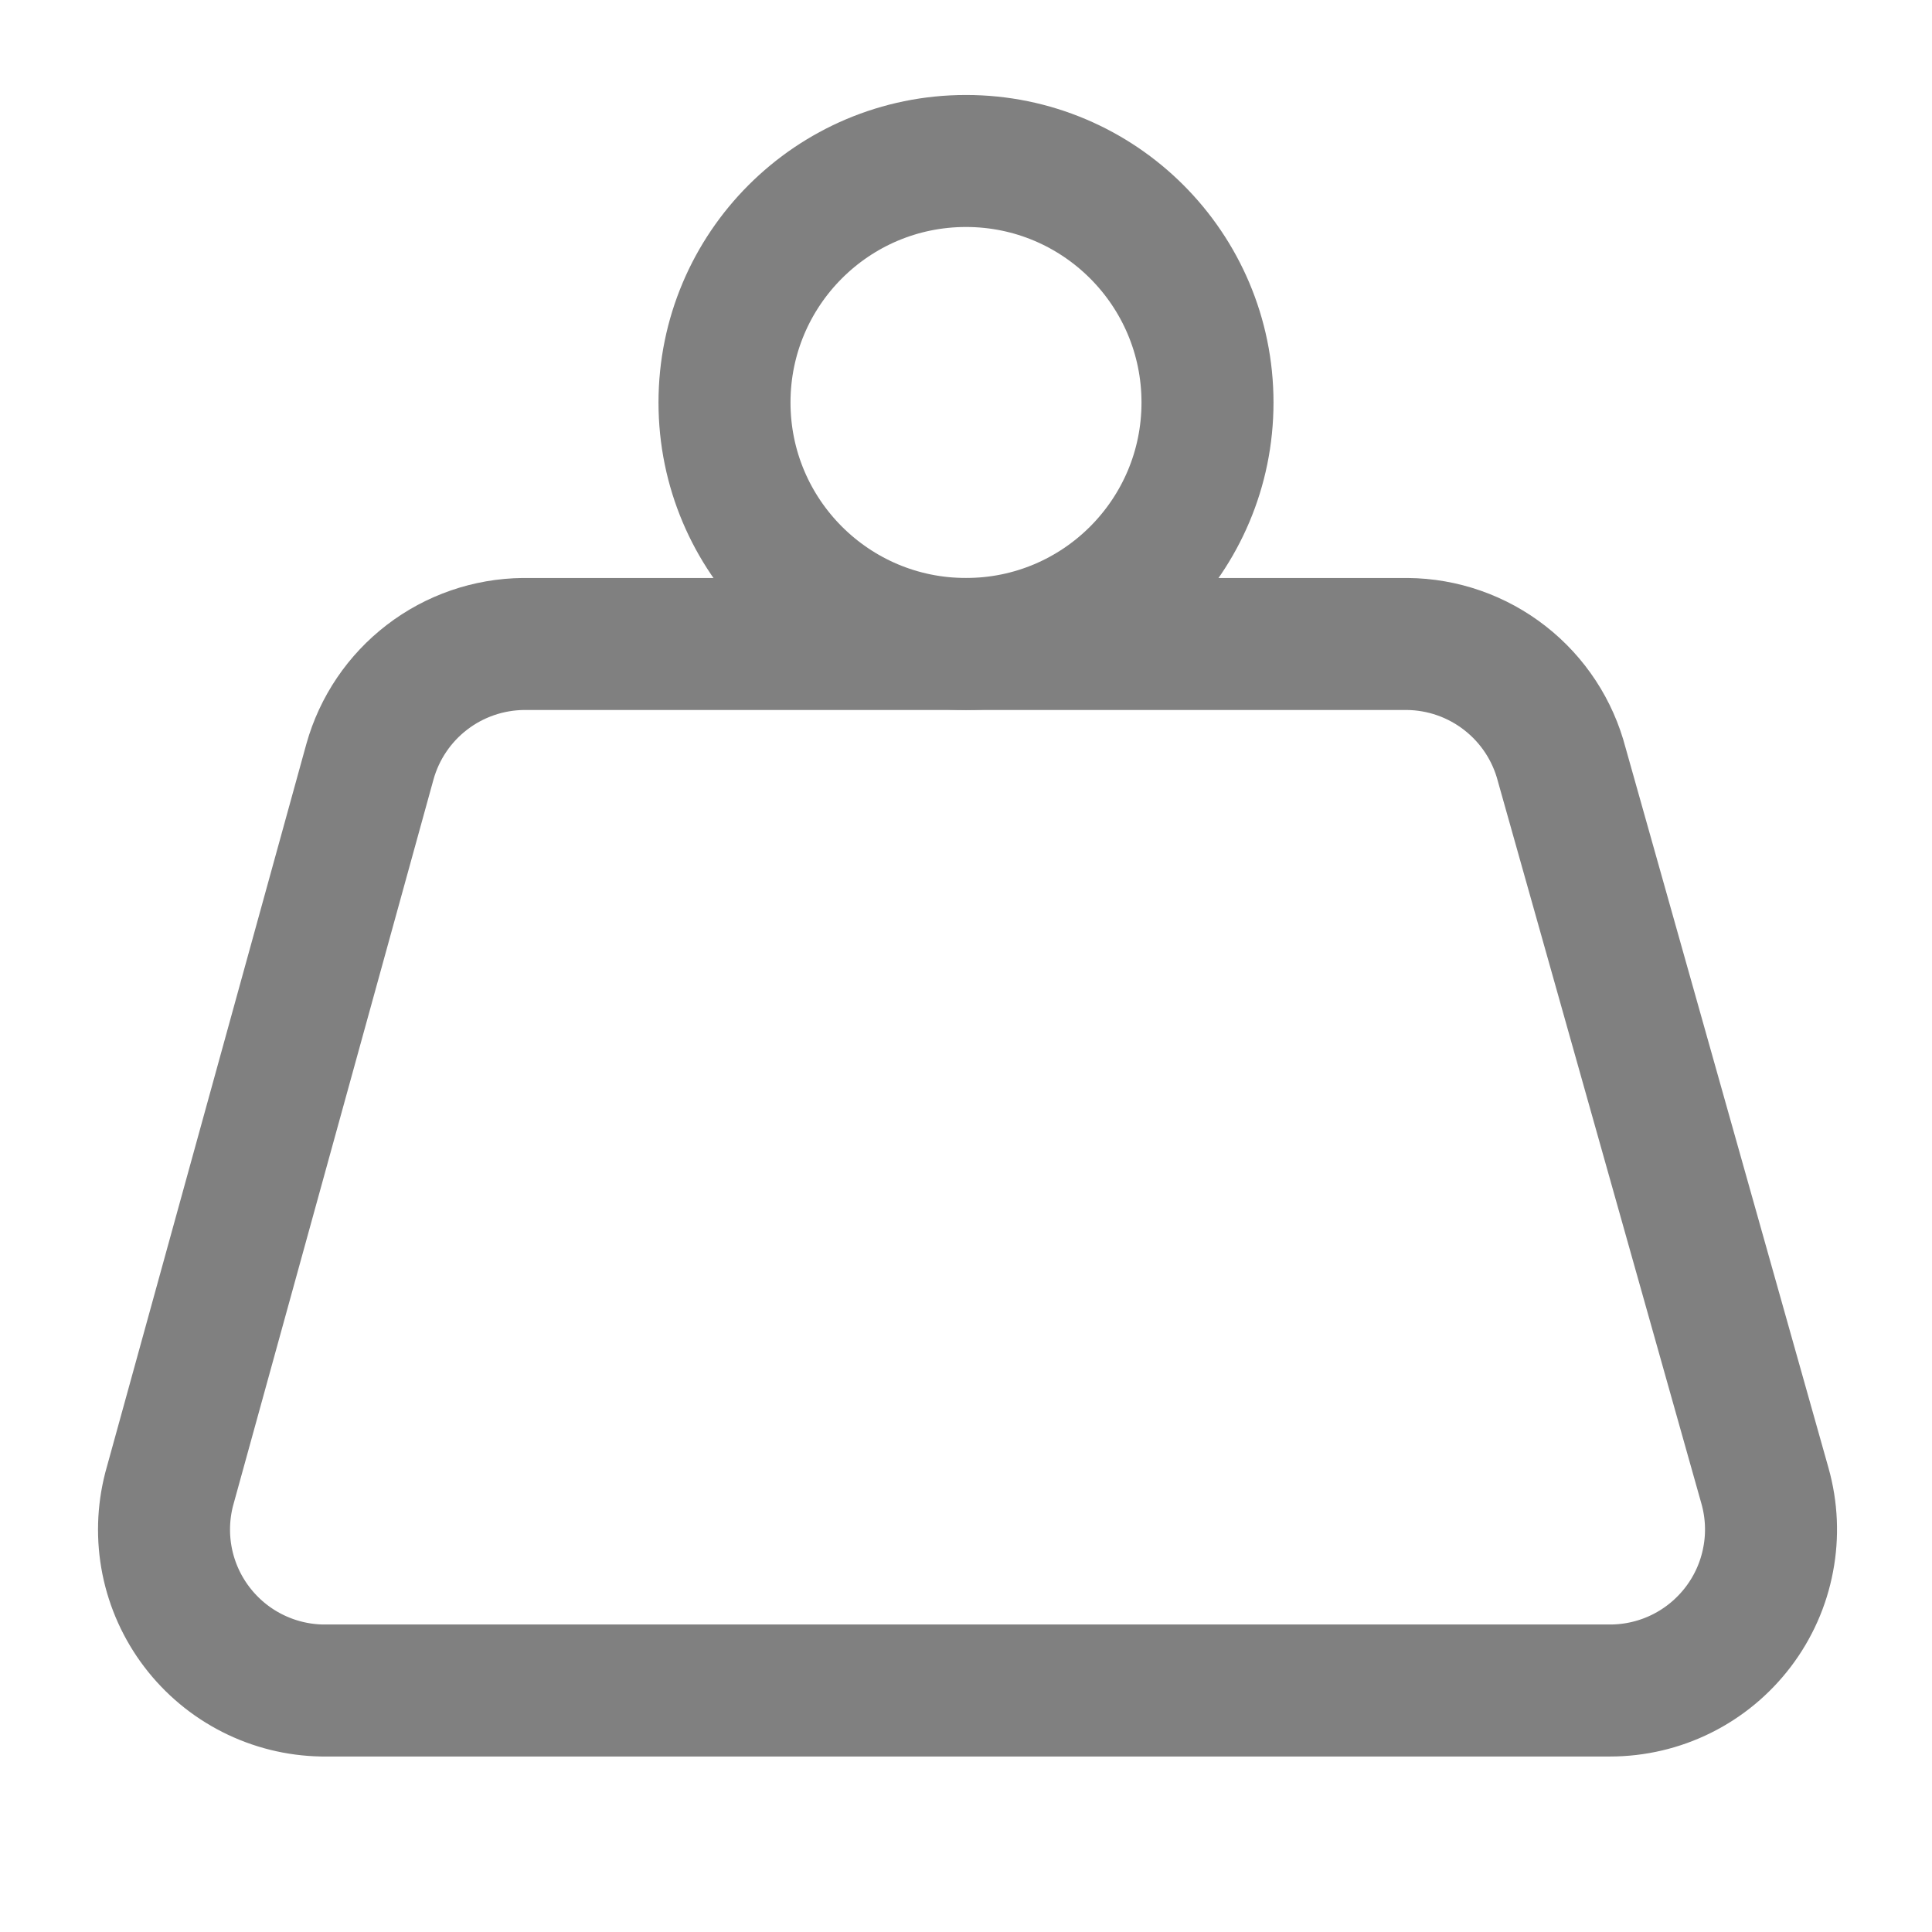 <svg xmlns="http://www.w3.org/2000/svg" fill="none" viewBox="0 0 40 40" height="40" width="40">
<path stroke-linejoin="round" stroke-linecap="round" stroke-width="2.733" stroke="#808080" d="M20 13.333C22.761 13.333 25 11.095 25 8.333C25 5.572 22.761 3.333 20 3.333C17.239 3.333 15 5.572 15 8.333C15 11.095 17.239 13.333 20 13.333Z"></path>
<path stroke-linejoin="round" stroke-linecap="round" stroke-width="2.733" stroke="#808080" d="M10.835 13.333C10.114 13.341 9.414 13.582 8.842 14.021C8.269 14.46 7.855 15.072 7.66 15.767L3.502 30.833C3.376 31.321 3.362 31.831 3.461 32.325C3.56 32.818 3.77 33.283 4.075 33.684C4.38 34.085 4.771 34.412 5.221 34.64C5.67 34.868 6.165 34.991 6.668 35H33.335C33.849 35 34.357 34.881 34.817 34.652C35.278 34.423 35.679 34.09 35.99 33.68C36.301 33.27 36.513 32.794 36.608 32.288C36.705 31.783 36.682 31.262 36.543 30.767L32.335 15.833C32.151 15.122 31.738 14.492 31.159 14.04C30.581 13.588 29.869 13.339 29.135 13.333H10.835Z"></path>
</svg>
